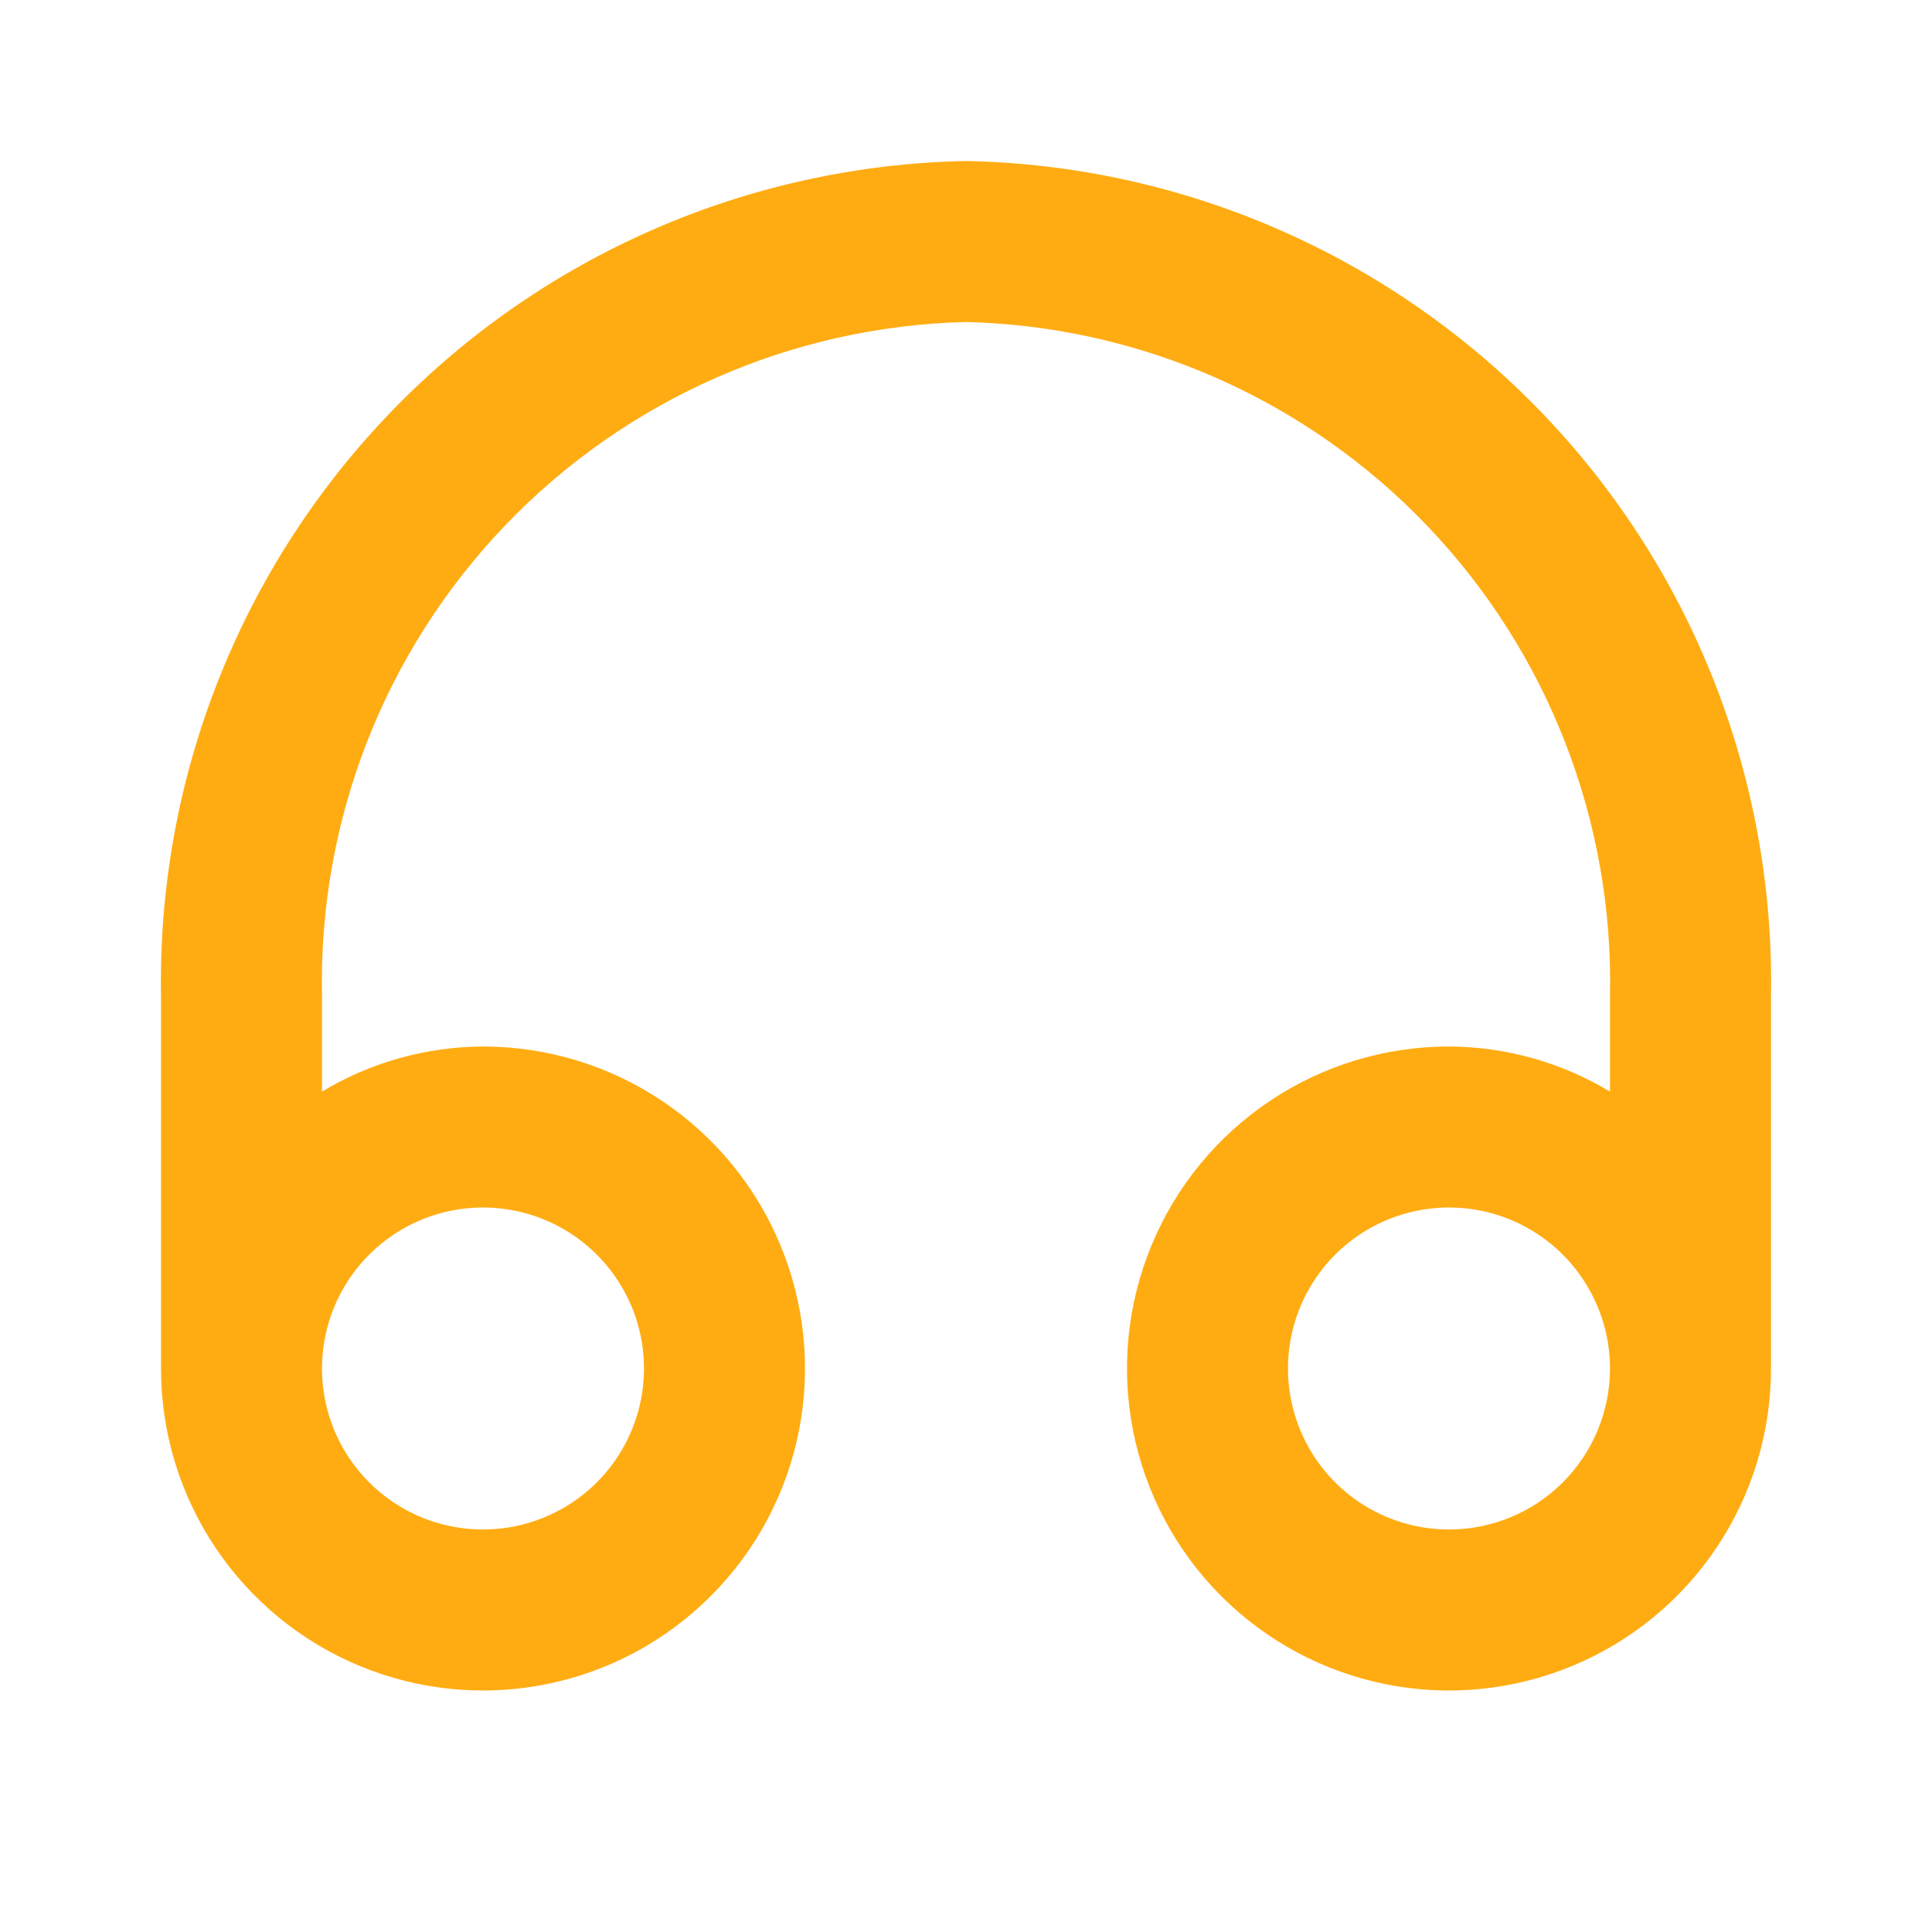 <svg width="30" height="30" viewBox="0 0 30 30" fill="none" xmlns="http://www.w3.org/2000/svg">
<path d="M15 2.5C11.625 2.566 8.413 3.967 6.07 6.397C3.727 8.827 2.443 12.087 2.5 15.463V21.25C2.5 22.239 2.793 23.206 3.343 24.028C3.892 24.85 4.673 25.491 5.586 25.869C6.5 26.248 7.505 26.347 8.475 26.154C9.445 25.961 10.336 25.485 11.035 24.785C11.735 24.086 12.211 23.195 12.404 22.226C12.597 21.256 12.498 20.25 12.119 19.337C11.741 18.423 11.1 17.642 10.278 17.093C9.455 16.543 8.489 16.25 7.5 16.25C6.619 16.254 5.755 16.496 5 16.95V15.463C4.943 12.75 5.963 10.126 7.838 8.165C9.712 6.204 12.288 5.066 15 5C17.712 5.066 20.287 6.204 22.162 8.165C24.036 10.126 25.057 12.75 25 15.463V16.95C24.245 16.496 23.381 16.254 22.5 16.25C21.511 16.25 20.544 16.543 19.722 17.093C18.9 17.642 18.259 18.423 17.881 19.337C17.502 20.25 17.403 21.256 17.596 22.226C17.789 23.195 18.265 24.086 18.964 24.785C19.664 25.485 20.555 25.961 21.524 26.154C22.494 26.347 23.5 26.248 24.413 25.869C25.327 25.491 26.108 24.85 26.657 24.028C27.207 23.206 27.5 22.239 27.5 21.25V15.463C27.557 12.087 26.273 8.827 23.93 6.397C21.586 3.967 18.375 2.566 15 2.5ZM7.5 18.75C7.994 18.75 8.478 18.897 8.889 19.171C9.3 19.446 9.62 19.837 9.81 20.293C9.999 20.75 10.048 21.253 9.952 21.738C9.855 22.223 9.617 22.668 9.268 23.018C8.918 23.367 8.473 23.605 7.988 23.702C7.503 23.798 7 23.749 6.543 23.56C6.086 23.37 5.696 23.05 5.421 22.639C5.146 22.228 5 21.744 5 21.25C5 20.587 5.263 19.951 5.732 19.482C6.201 19.013 6.837 18.75 7.5 18.75ZM22.5 23.75C22.005 23.75 21.522 23.603 21.111 23.329C20.7 23.054 20.379 22.663 20.19 22.207C20.001 21.75 19.951 21.247 20.048 20.762C20.144 20.277 20.383 19.832 20.732 19.482C21.082 19.133 21.527 18.895 22.012 18.798C22.497 18.702 23 18.751 23.457 18.94C23.913 19.13 24.304 19.45 24.578 19.861C24.853 20.272 25 20.756 25 21.25C25 21.913 24.736 22.549 24.268 23.018C23.799 23.487 23.163 23.75 22.5 23.75Z" fill="#FFAC12"/>
</svg>
